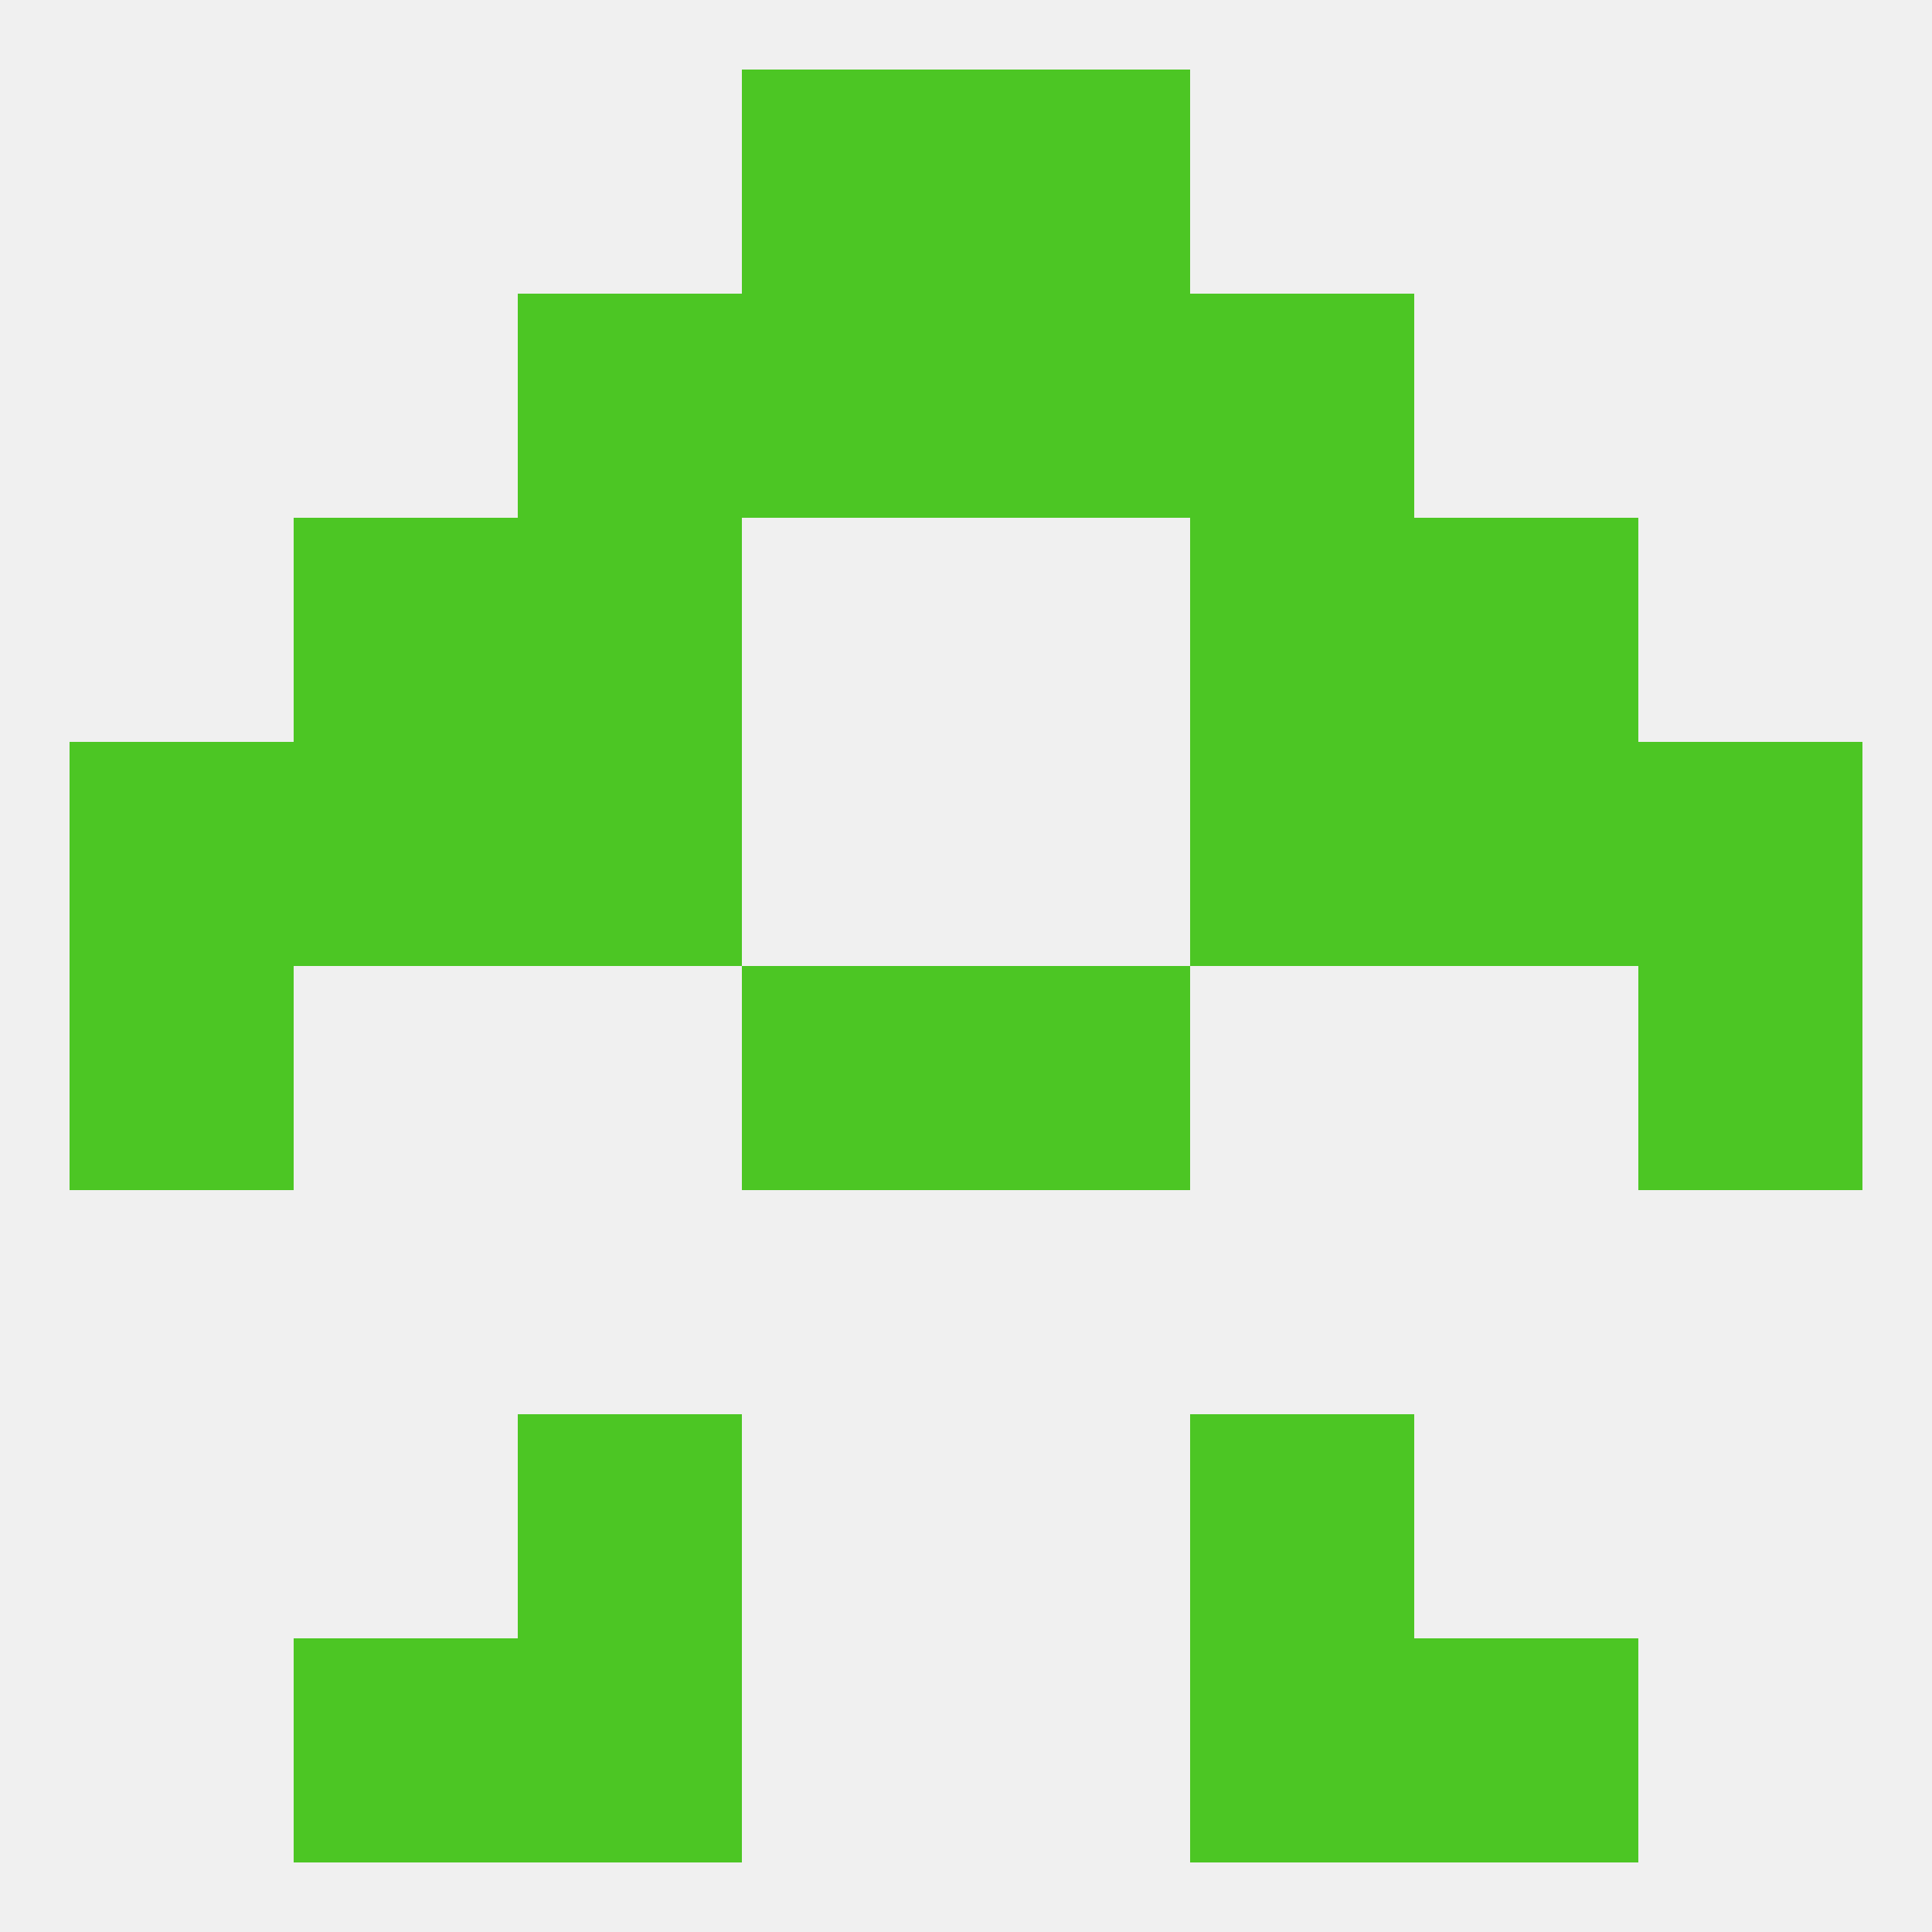 
<!--   <?xml version="1.0"?> -->
<svg version="1.1" baseprofile="full" xmlns="http://www.w3.org/2000/svg" xmlns:xlink="http://www.w3.org/1999/xlink" xmlns:ev="http://www.w3.org/2001/xml-events" width="250" height="250" viewBox="0 0 250 250" >
	<rect width="100%" height="100%" fill="rgba(240,240,240,255)"/>

	<rect x="9" y="125" width="29" height="29" fill="rgba(76,198,36,255)"/>
	<rect x="212" y="125" width="29" height="29" fill="rgba(76,198,36,255)"/>
	<rect x="96" y="125" width="29" height="29" fill="rgba(76,198,36,255)"/>
	<rect x="125" y="125" width="29" height="29" fill="rgba(76,198,36,255)"/>
	<rect x="154" y="96" width="29" height="29" fill="rgba(76,198,36,255)"/>
	<rect x="38" y="96" width="29" height="29" fill="rgba(76,198,36,255)"/>
	<rect x="183" y="96" width="29" height="29" fill="rgba(76,198,36,255)"/>
	<rect x="9" y="96" width="29" height="29" fill="rgba(76,198,36,255)"/>
	<rect x="212" y="96" width="29" height="29" fill="rgba(76,198,36,255)"/>
	<rect x="67" y="96" width="29" height="29" fill="rgba(76,198,36,255)"/>
	<rect x="38" y="67" width="29" height="29" fill="rgba(76,198,36,255)"/>
	<rect x="183" y="67" width="29" height="29" fill="rgba(76,198,36,255)"/>
	<rect x="67" y="67" width="29" height="29" fill="rgba(76,198,36,255)"/>
	<rect x="154" y="67" width="29" height="29" fill="rgba(76,198,36,255)"/>
	<rect x="125" y="38" width="29" height="29" fill="rgba(76,198,36,255)"/>
	<rect x="67" y="38" width="29" height="29" fill="rgba(76,198,36,255)"/>
	<rect x="154" y="38" width="29" height="29" fill="rgba(76,198,36,255)"/>
	<rect x="96" y="38" width="29" height="29" fill="rgba(76,198,36,255)"/>
	<rect x="96" y="9" width="29" height="29" fill="rgba(76,198,36,255)"/>
	<rect x="125" y="9" width="29" height="29" fill="rgba(76,198,36,255)"/>
	<rect x="38" y="212" width="29" height="29" fill="rgba(76,198,36,255)"/>
	<rect x="183" y="212" width="29" height="29" fill="rgba(76,198,36,255)"/>
	<rect x="67" y="212" width="29" height="29" fill="rgba(76,198,36,255)"/>
	<rect x="154" y="212" width="29" height="29" fill="rgba(76,198,36,255)"/>
	<rect x="67" y="183" width="29" height="29" fill="rgba(76,198,36,255)"/>
	<rect x="154" y="183" width="29" height="29" fill="rgba(76,198,36,255)"/>
</svg>